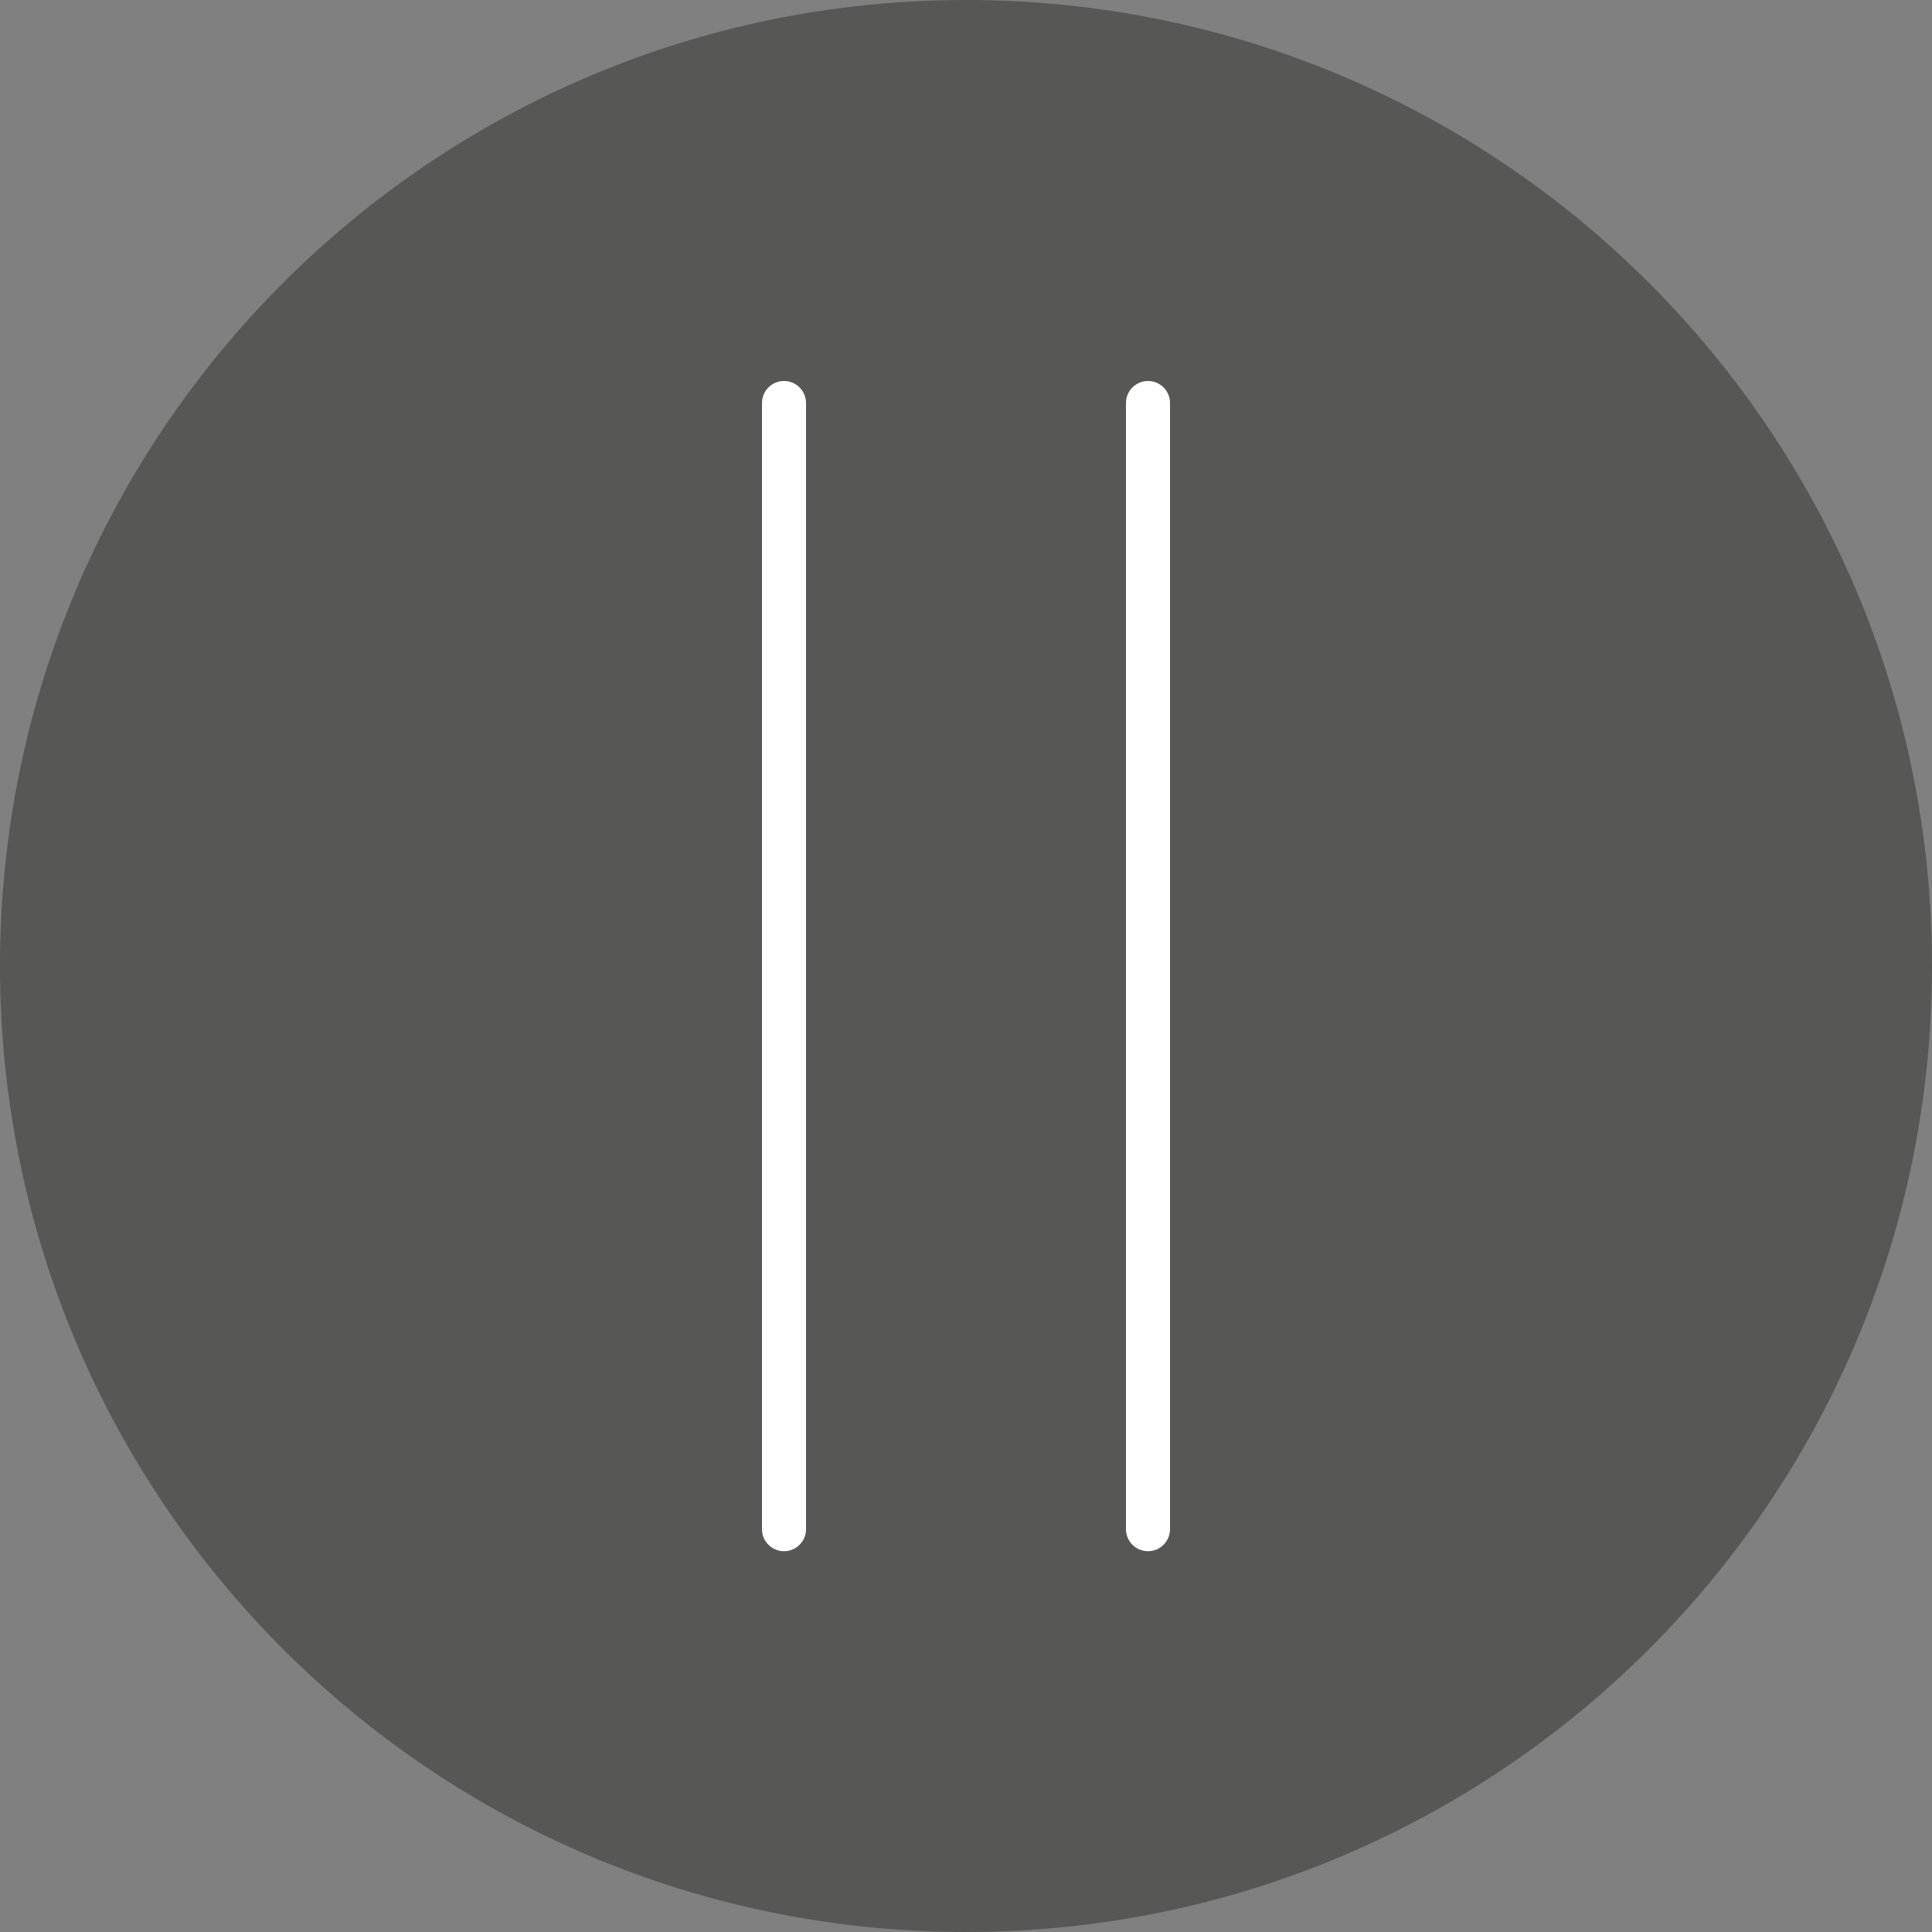 <?xml version="1.0" encoding="UTF-8"?><svg id="Livello_1" xmlns="http://www.w3.org/2000/svg" viewBox="0 0 100 100"><rect x="0" y="0" width="100" height="100" fill="#808080" stroke="none"/><defs><style>.cls-1{fill:#fff;}.cls-2{fill:#575756;}</style></defs><path class="cls-2" d="m50,100c27.61,0,50-22.38,50-50S77.61,0,50,0,0,22.39,0,50s22.39,50,50,50"/><path class="cls-1" d="m40.58,80.29c-.63,0-1.14-.51-1.14-1.14V20.86c0-.63.51-1.14,1.14-1.14s1.14.51,1.14,1.14v58.29c0,.63-.51,1.14-1.14,1.14"/><path class="cls-1" d="m59.42,80.29c-.63,0-1.14-.51-1.14-1.14V20.86c0-.63.51-1.14,1.14-1.14s1.14.51,1.14,1.14v58.29c0,.63-.51,1.14-1.14,1.14"/></svg>